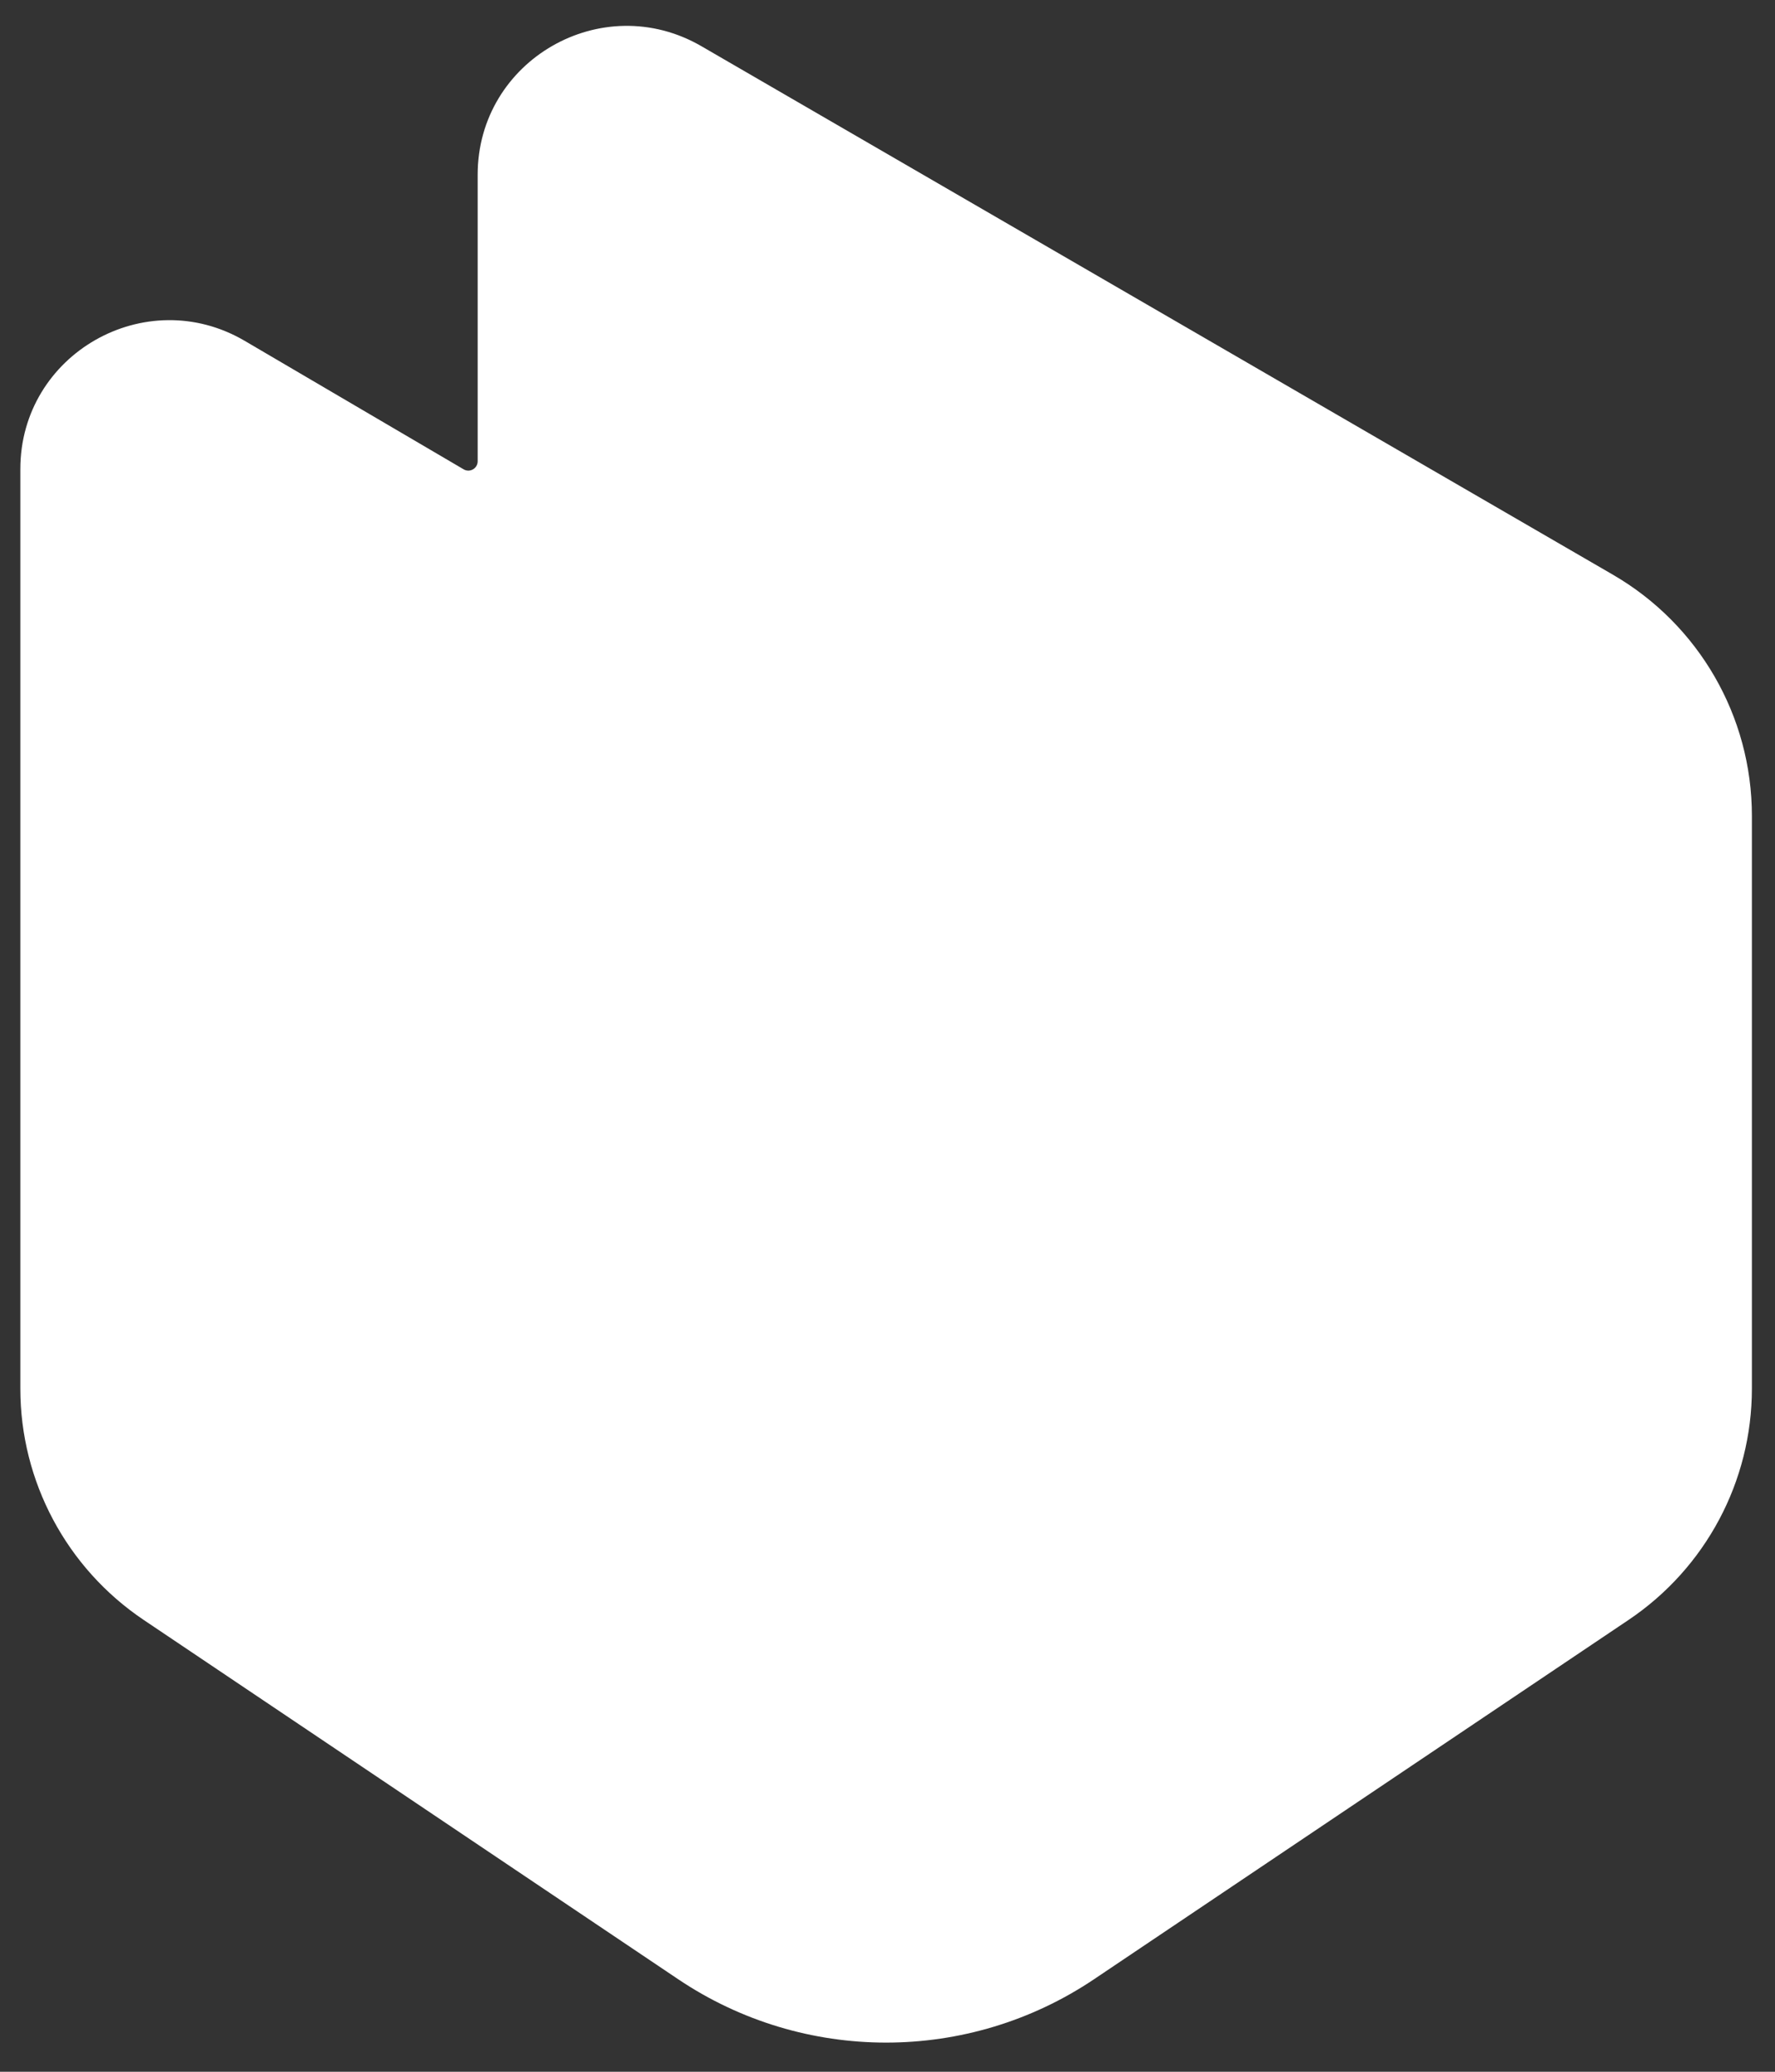 <svg width="48" height="56" viewBox="0 0 48 56" fill="none" xmlns="http://www.w3.org/2000/svg">
<rect x="0" y="0" width="48" height="56" fill="#333333" stroke="none"/>
<path d="M47.375 22.05V37.535C47.375 40.042 46.125 42.385 44.041 43.786L29.587 53.498C26.187 55.783 21.738 55.783 18.338 53.498L3.884 43.786C1.8 42.385 0.55 40.042 0.55 37.535V12.679C0.55 9.571 3.934 7.639 6.619 9.214L12.538 12.686C12.705 12.784 12.917 12.663 12.917 12.469V4.724C12.917 1.625 16.283 -0.308 18.968 1.249L43.616 15.534C45.943 16.883 47.375 19.365 47.375 22.05Z" fill="white"/>
</svg>
